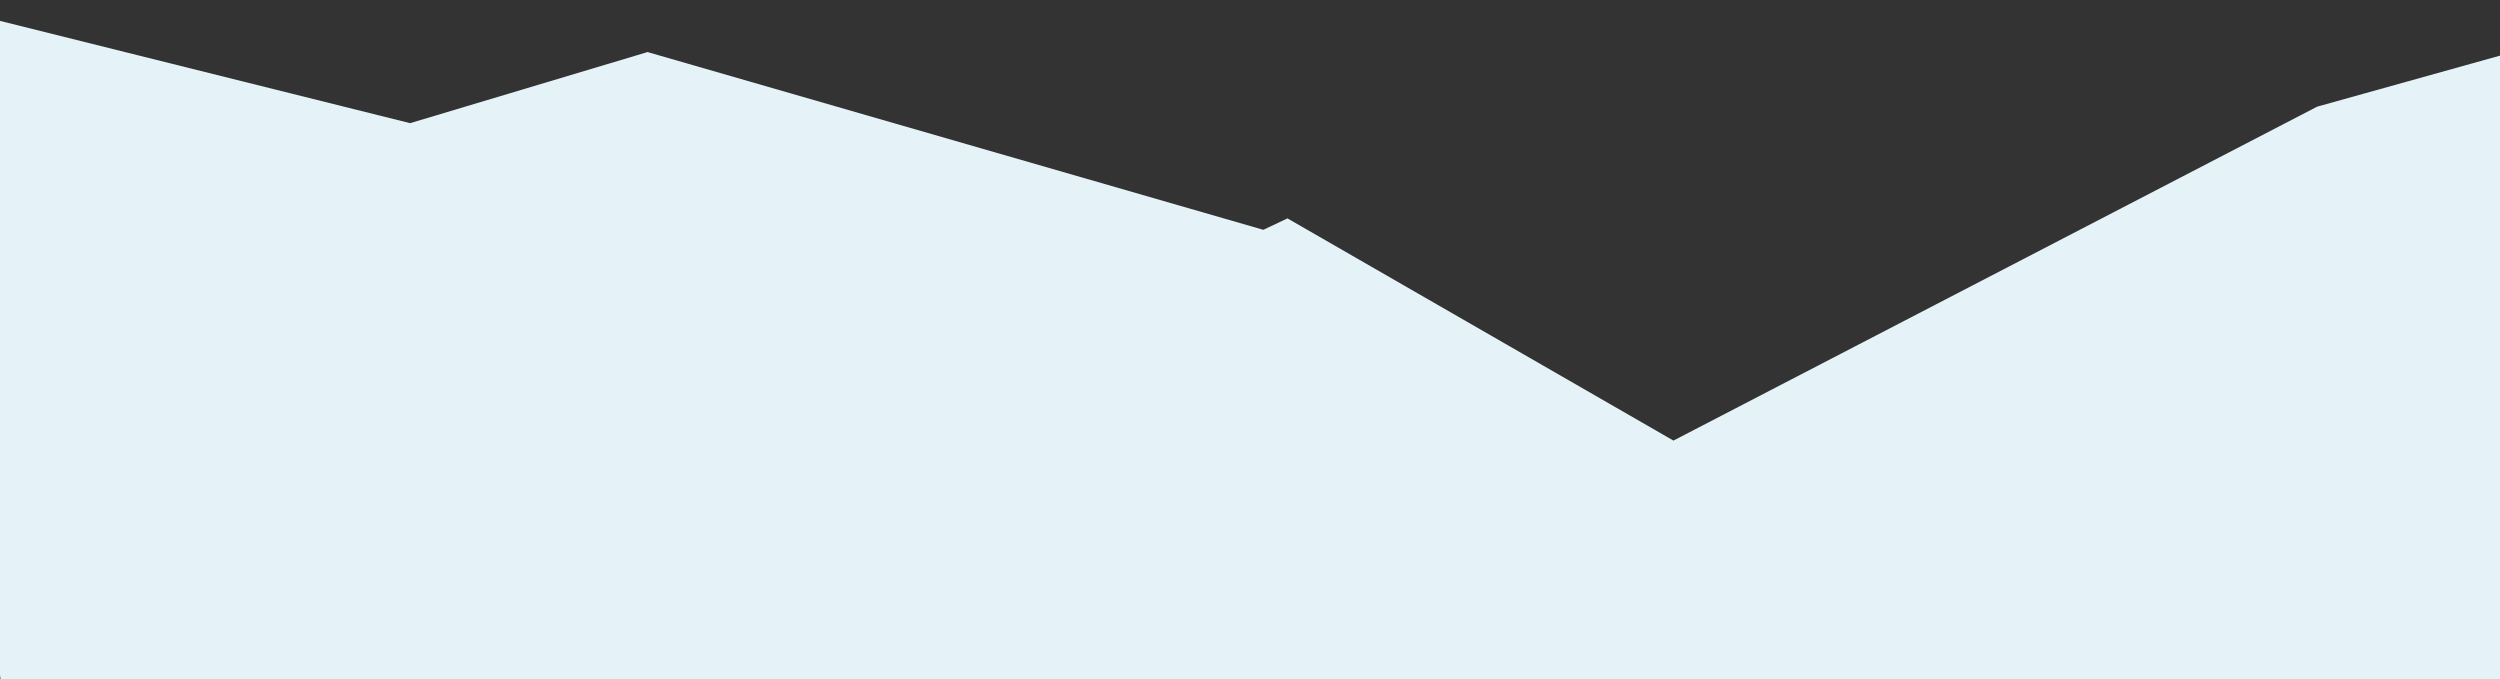 <?xml version="1.0" encoding="utf-8"?>
<!-- Generator: Adobe Illustrator 21.0.1, SVG Export Plug-In . SVG Version: 6.00 Build 0)  -->
<svg version="1.1" id="Layer_1" xmlns="http://www.w3.org/2000/svg" xmlns:xlink="http://www.w3.org/1999/xlink" x="0px" y="0px"
	 viewBox="0 0 1969 535" style="enable-background:new 0 0 1969 535;" xml:space="preserve">
<rect x="0" y="0" width="1969" height="535" fill="#333333" stroke="none"/>
<style type="text/css">
	.st0{fill:#E5F3F9;}
</style>
<g>
	<g transform="translate(122 -5834)">
		<g>
			<path id="hmywa" class="st0" d="M-196,5832l397,99l187-56l485,140l19-9l304,175l507-263l344-96l-16,538l-2138,114L-196,5832z"/>
		</g>
	</g>
</g>
</svg>
